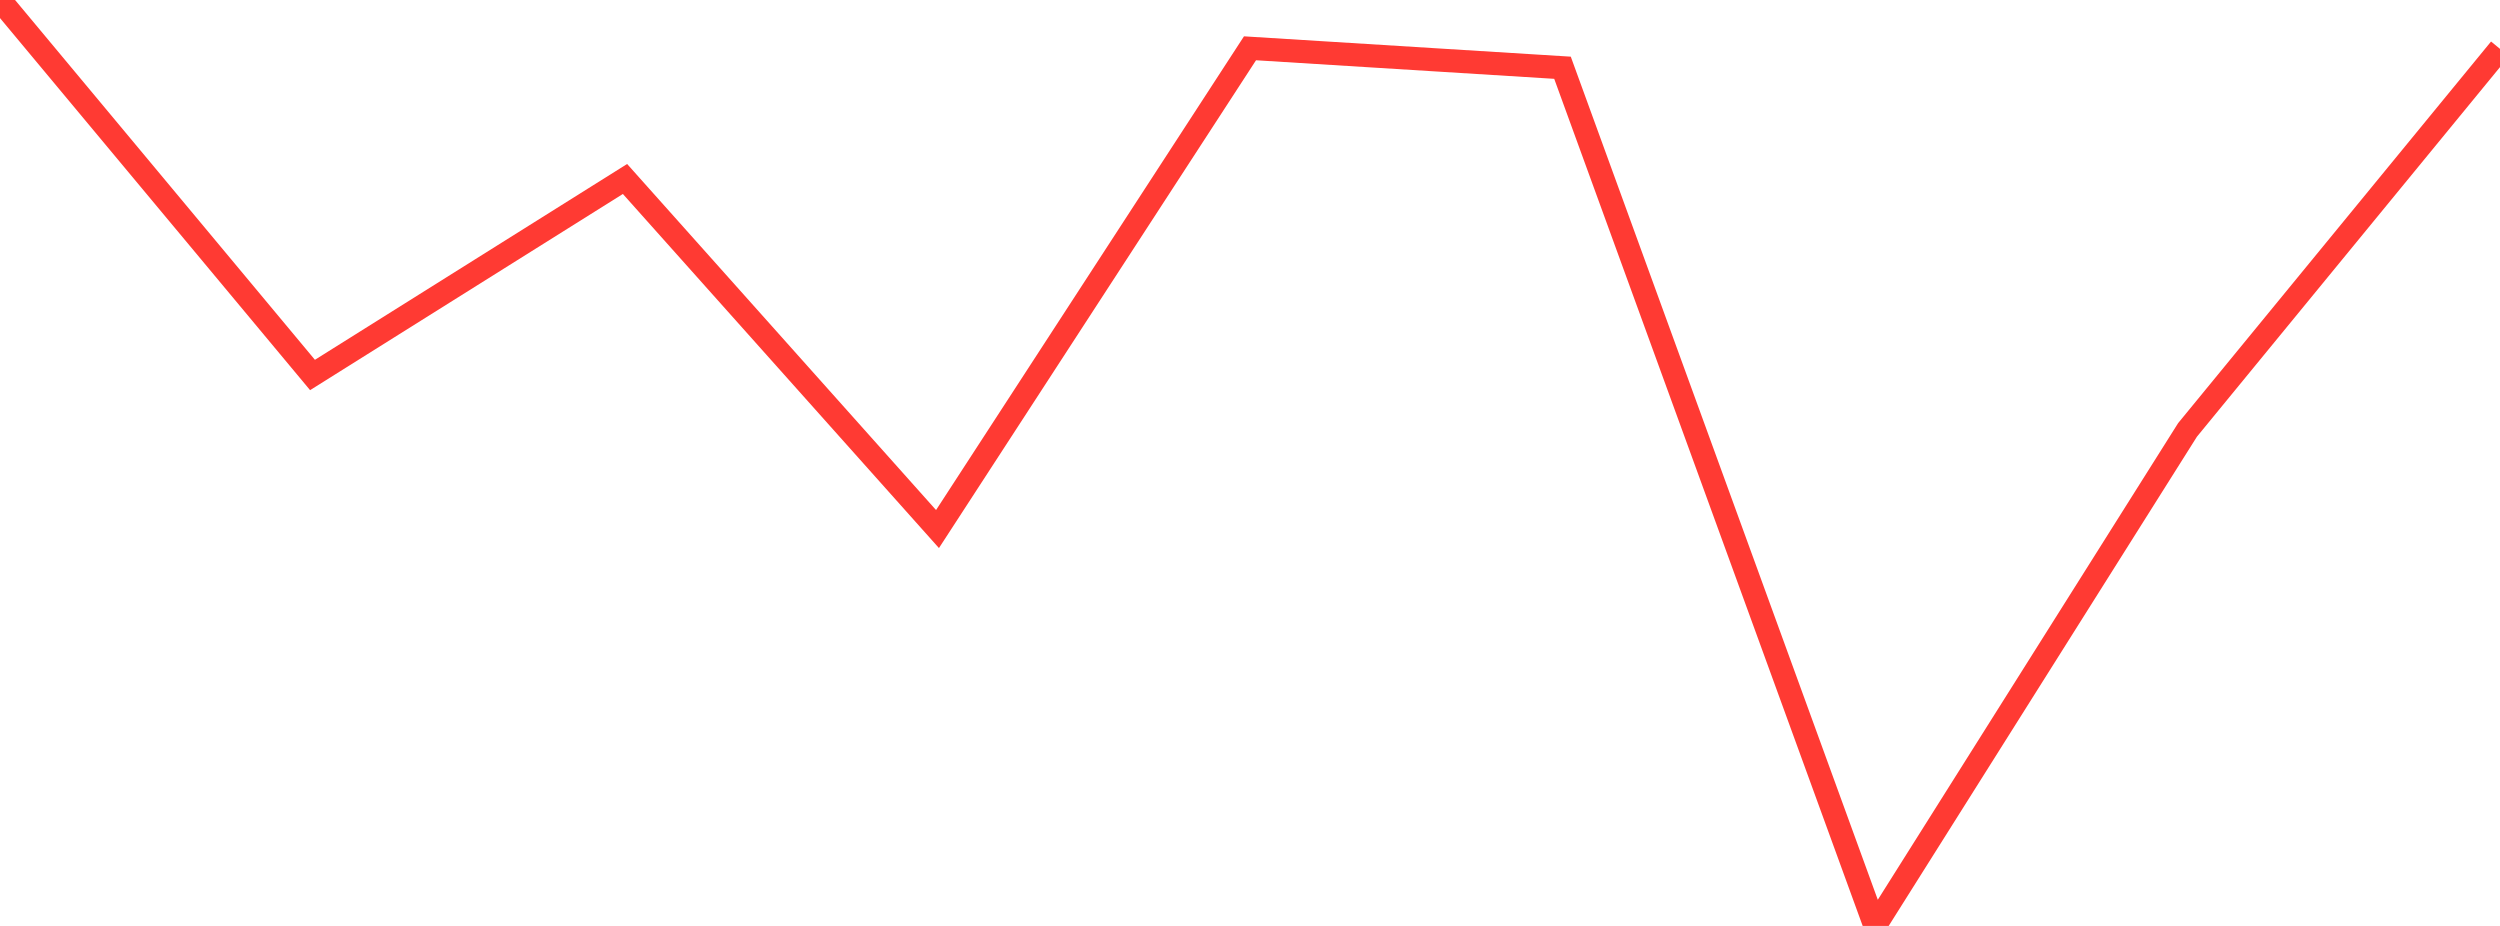 <?xml version="1.0" standalone="no"?>
<!DOCTYPE svg PUBLIC "-//W3C//DTD SVG 1.1//EN" "http://www.w3.org/Graphics/SVG/1.1/DTD/svg11.dtd">

<svg width="135" height="50" viewBox="0 0 135 50" preserveAspectRatio="none" 
  xmlns="http://www.w3.org/2000/svg"
  xmlns:xlink="http://www.w3.org/1999/xlink">


<polyline points="0.0, 0.0 16.875, 20.249 33.75, 9.665 50.625, 28.569 67.5, 2.608 84.375, 3.658 101.25, 50.0 118.125, 23.217 135.0, 2.639" fill="none" stroke="#ff3a33" stroke-width="1.25"/>

</svg>